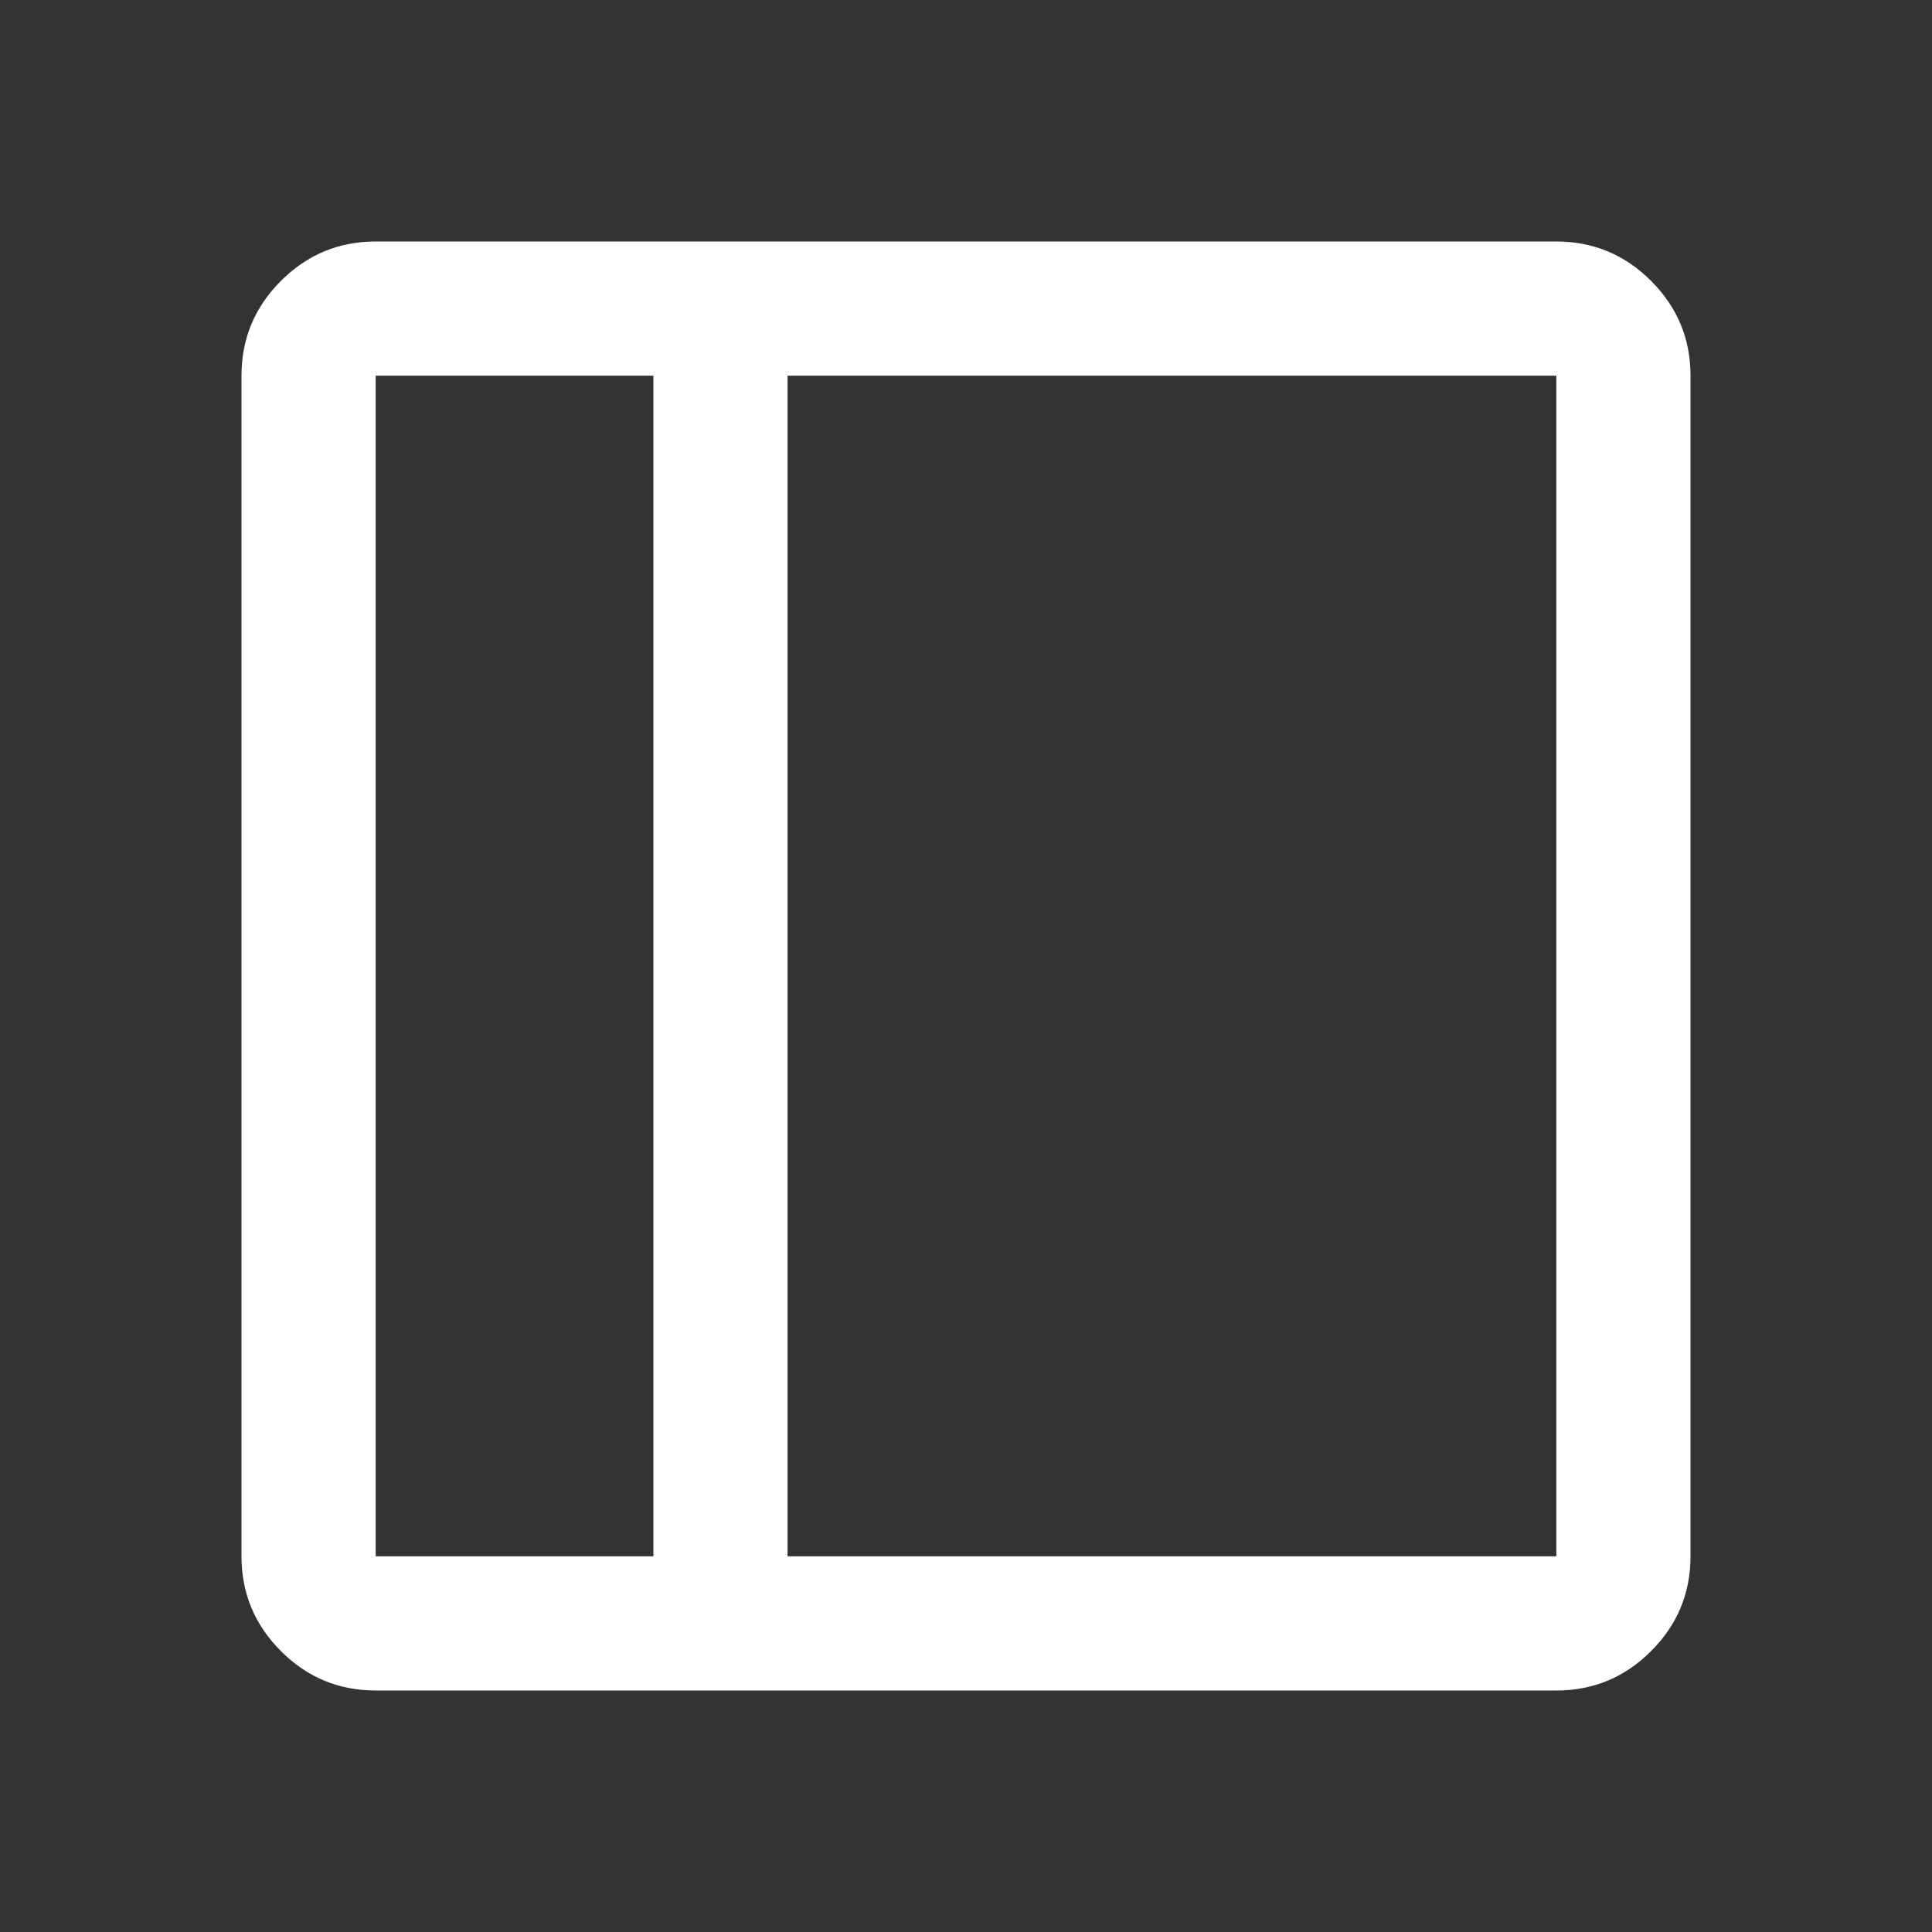 <svg xmlns="http://www.w3.org/2000/svg" height="40px" viewBox="0 -960 960 960" width="40px" fill="#FFFFFF"><rect x="0" y="-960" width="960" height="960" fill="#333333" stroke="none"/><path d="M186.67-120q-27.5 0-47.09-19.58Q120-159.17 120-186.67v-586.66q0-27.5 19.58-47.09Q159.17-840 186.67-840h586.66q27.5 0 47.09 19.58Q840-800.83 840-773.33v586.66q0 27.5-19.58 47.09Q800.83-120 773.33-120H186.67Zm138-66.67v-586.66h-138v586.66h138Zm66.66 0h382v-586.66h-382v586.66Zm-66.66 0h-138 138Z"/></svg>